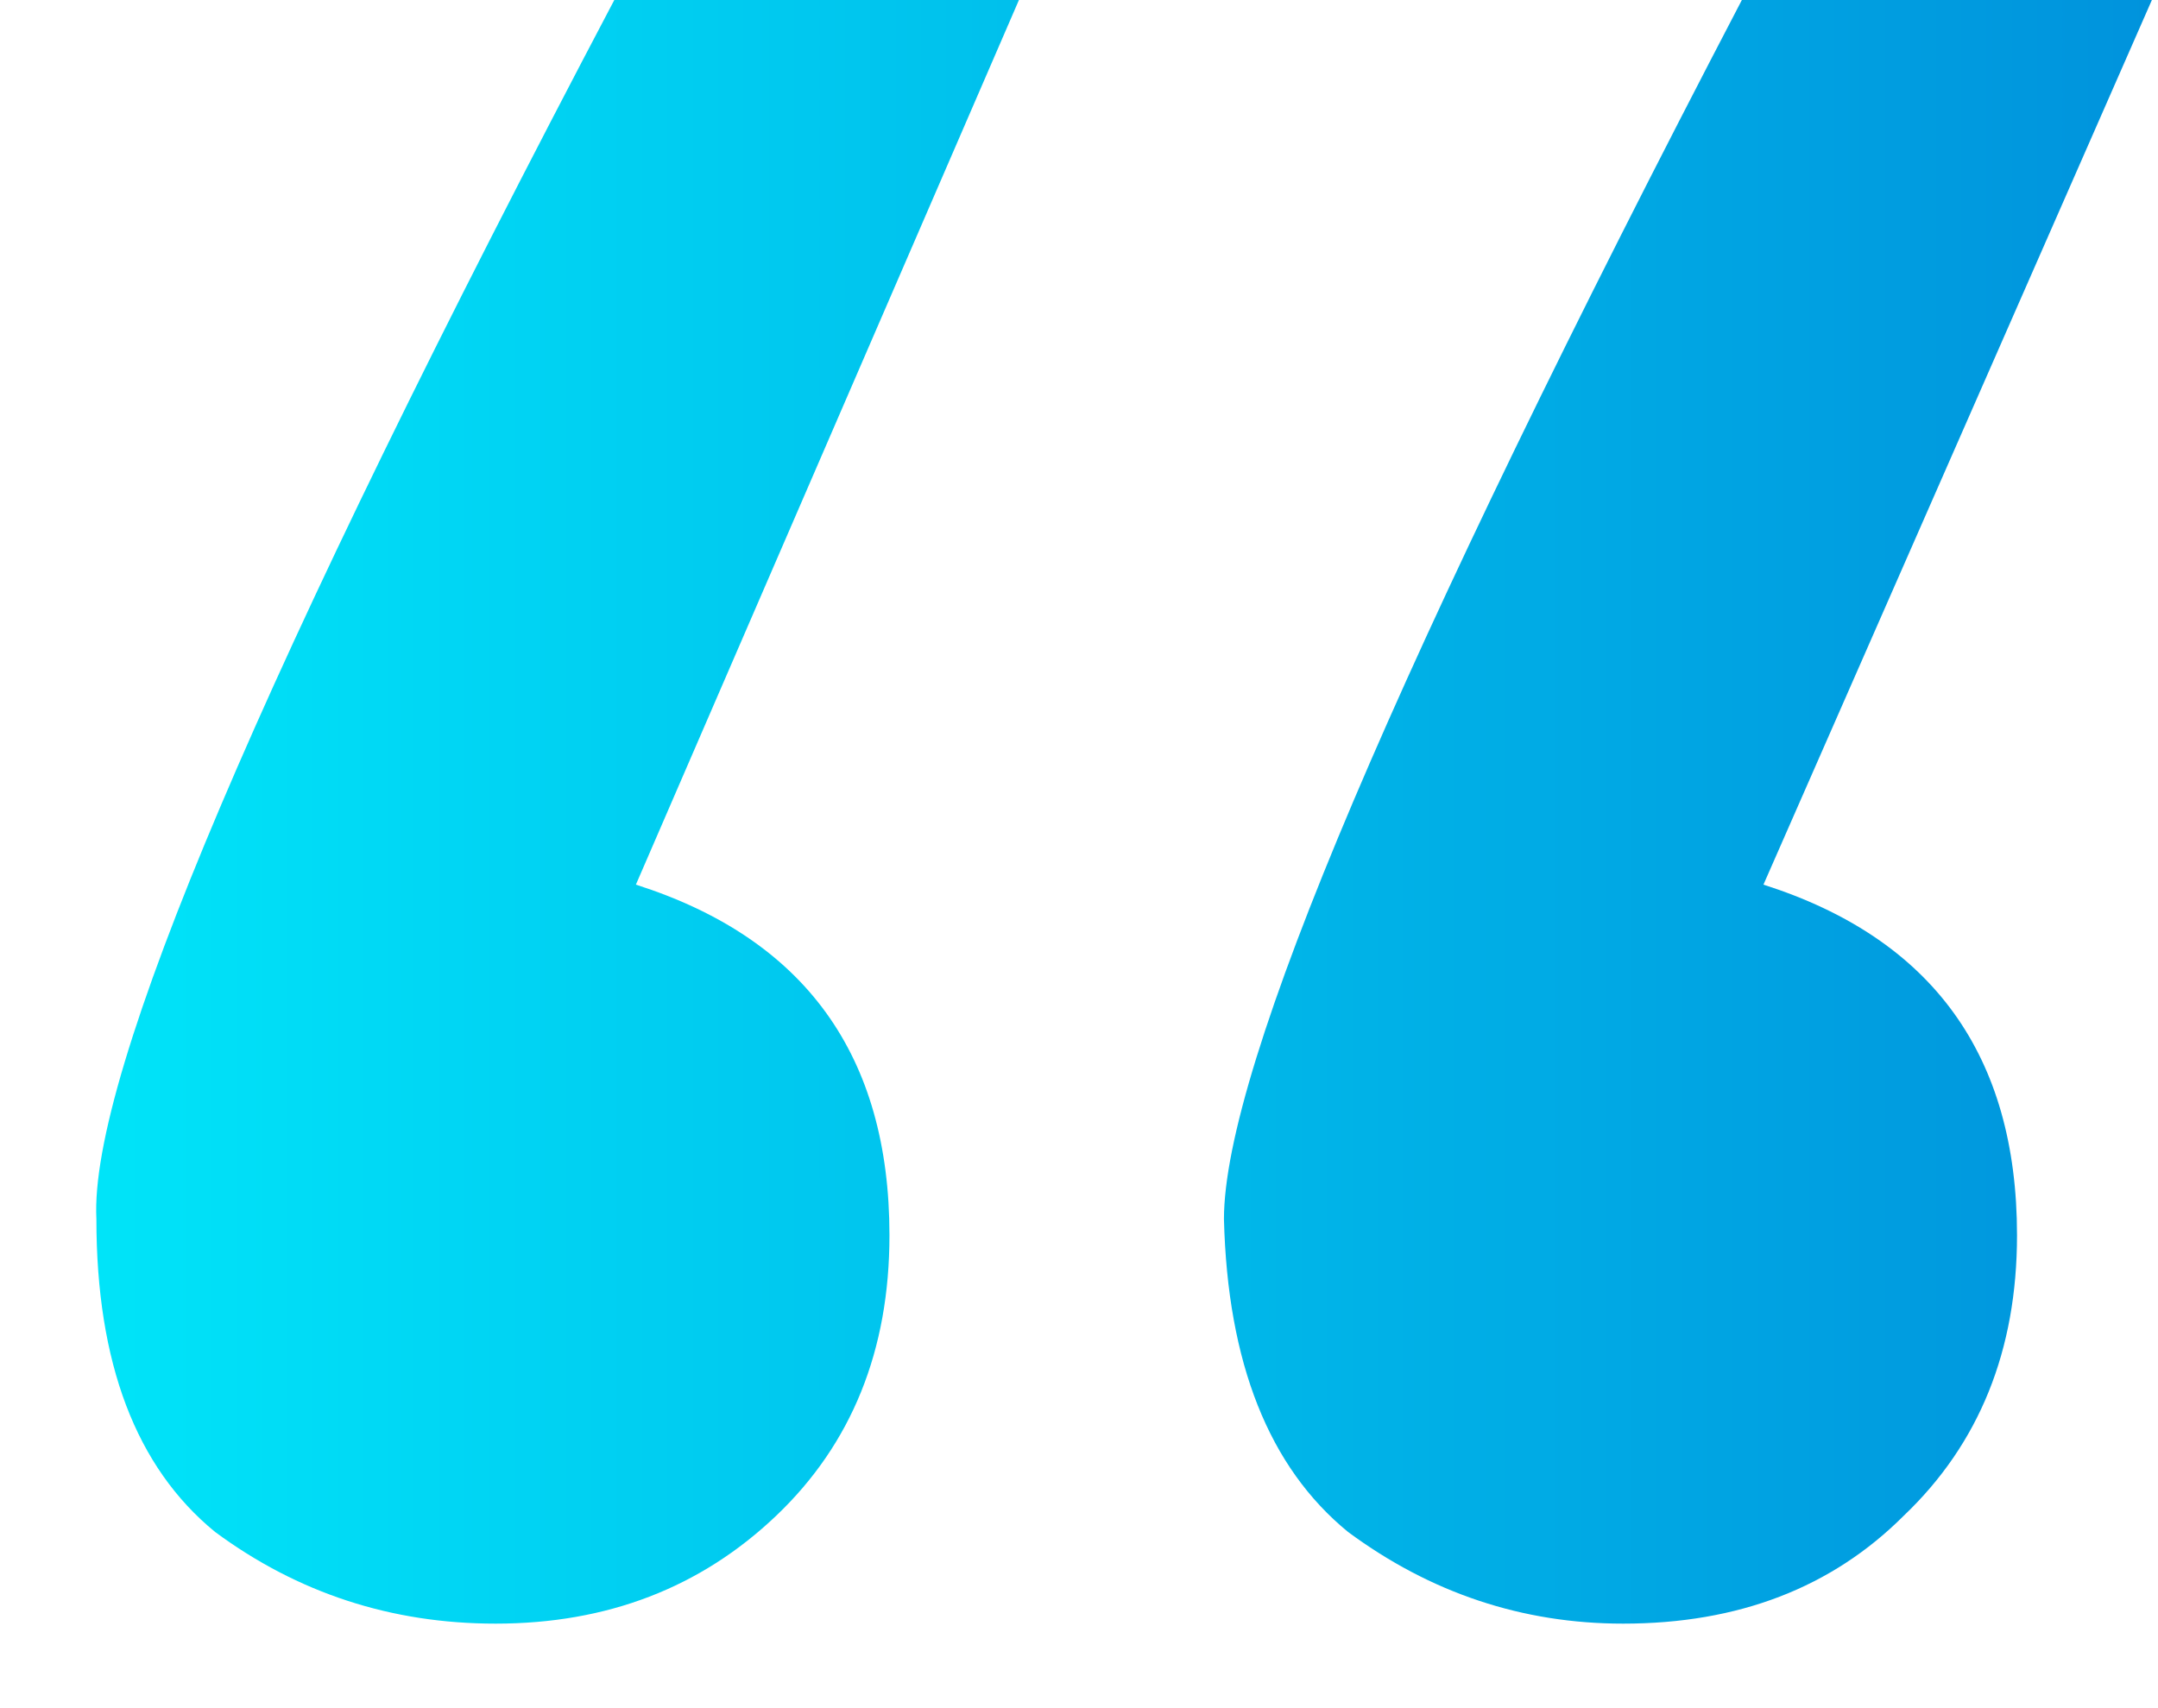 <svg width="24" height="19" viewBox="0 0 24 19" fill="none" xmlns="http://www.w3.org/2000/svg">
<path d="M6.832 -2.86102e-06H11.332L7.072 9.84C8.952 10.44 9.892 11.74 9.892 13.74C9.892 15.02 9.472 16.06 8.632 16.86C7.792 17.66 6.752 18.06 5.512 18.06C4.352 18.06 3.312 17.72 2.392 17.04C1.512 16.32 1.072 15.16 1.072 13.56C0.992 11.96 2.912 7.44 6.832 -2.86102e-06ZM19.612 9.84C21.492 10.44 22.432 11.74 22.432 13.74C22.432 15.02 22.012 16.06 21.172 16.86C20.372 17.66 19.332 18.06 18.052 18.06C16.932 18.06 15.912 17.72 14.992 17.04C14.112 16.32 13.652 15.16 13.612 13.56C13.612 11.88 15.532 7.36 19.372 -2.86102e-06H23.932L19.612 9.84Z" fill="url(#paint0_linear_33_604)"/>
<defs>
<linearGradient id="paint0_linear_33_604" x1="-4" y1="21" x2="29" y2="21" gradientUnits="userSpaceOnUse">
<stop stop-color="#00F6FF"/>
<stop offset="1" stop-color="#0081D6"/>
</linearGradient>
</defs>
</svg>

